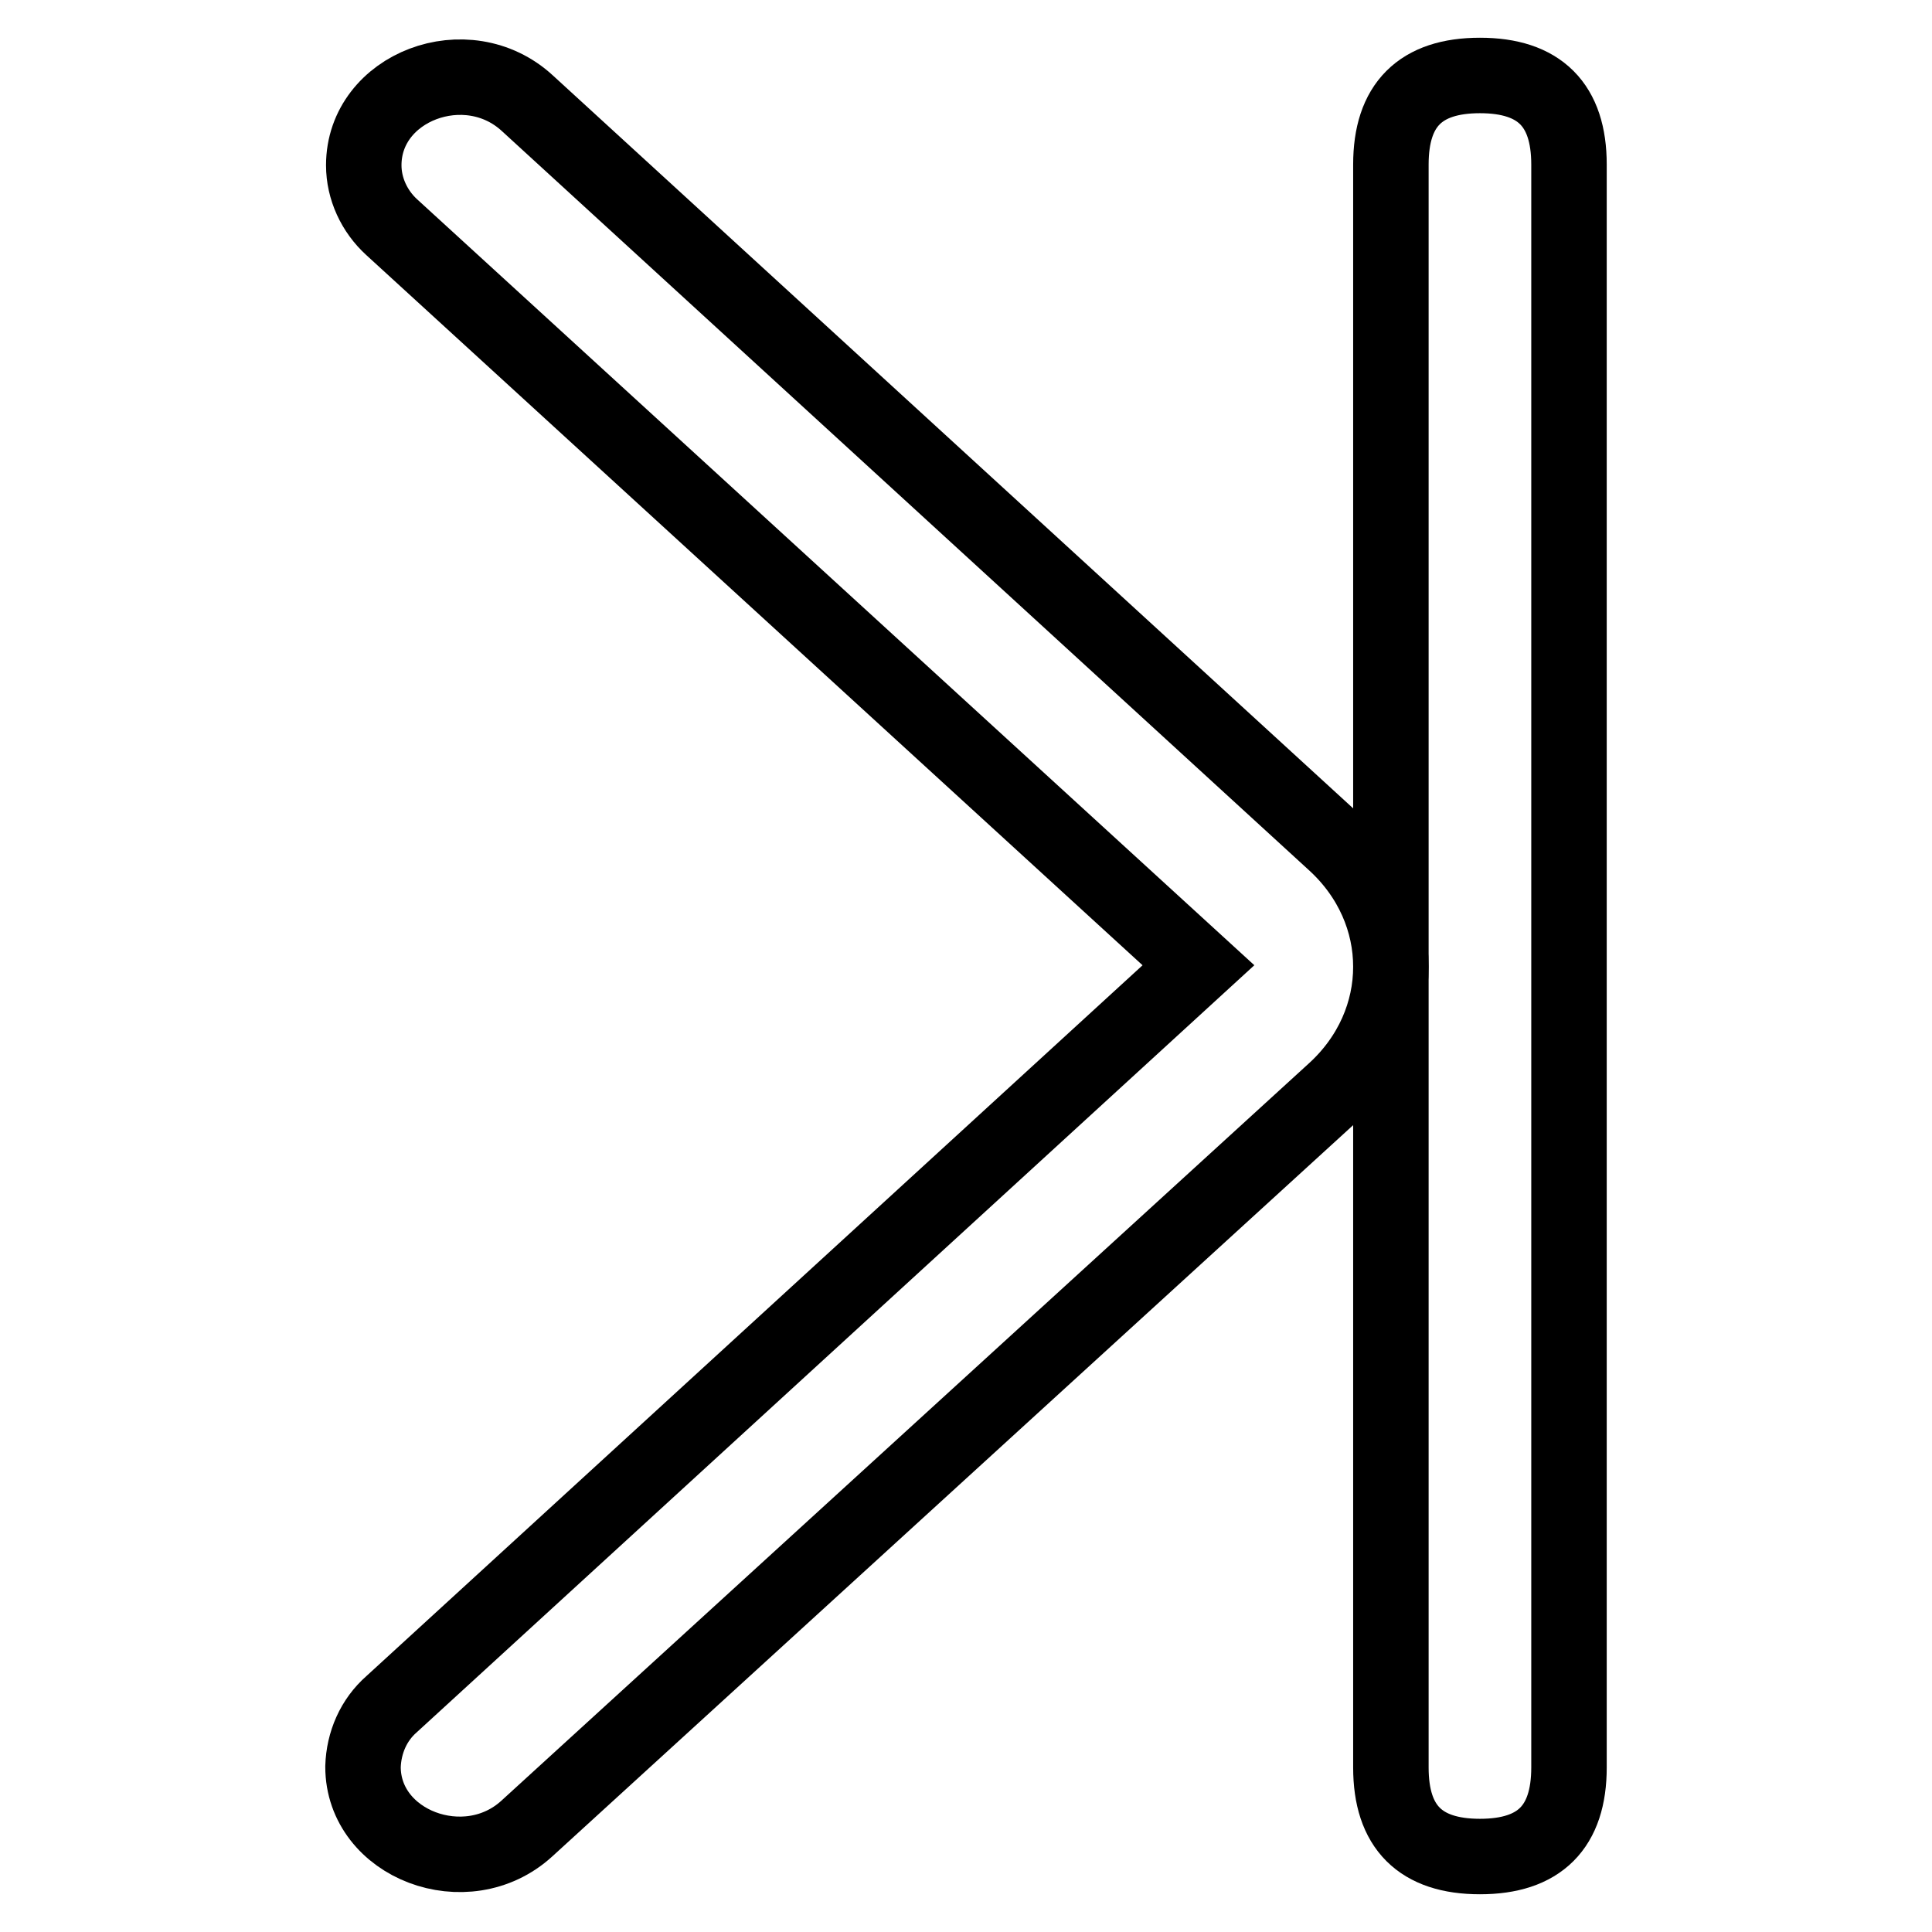 <?xml version="1.0" encoding="utf-8"?>
<!-- Svg Vector Icons : http://www.onlinewebfonts.com/icon -->
<!DOCTYPE svg PUBLIC "-//W3C//DTD SVG 1.1//EN" "http://www.w3.org/Graphics/SVG/1.1/DTD/svg11.dtd">
<svg version="1.1" xmlns="http://www.w3.org/2000/svg" xmlns:xlink="http://www.w3.org/1999/xlink" x="0px" y="0px" viewBox="0 0 256 256" enable-background="new 0 0 256 256" xml:space="preserve">
<g> <path stroke-width="10" fill-opacity="0" stroke="#000000"  d="M196.1,10L196.1,10c7.9,0,11.8,3.9,11.8,11.8v212.4c0,7.9-3.9,11.8-11.8,11.8l0,0 c-7.9,0-11.8-3.9-11.8-11.8V21.8C184.3,13.9,188.2,10,196.1,10z"/> <path stroke-width="10" fill-opacity="0" stroke="#000000"  d="M51.9,225.8l106.9-97.9L51.9,30.1c-2.3-2.1-3.7-5.1-3.7-8.2c0-10.4,13.7-15.6,21.7-8.2l106.9,97.9 c10,9.1,10,23.9,0,33L69.8,242.3c-8,7.3-21.7,2.1-21.7-8.2C48.2,230.9,49.5,227.9,51.9,225.8z"/></g>
</svg>